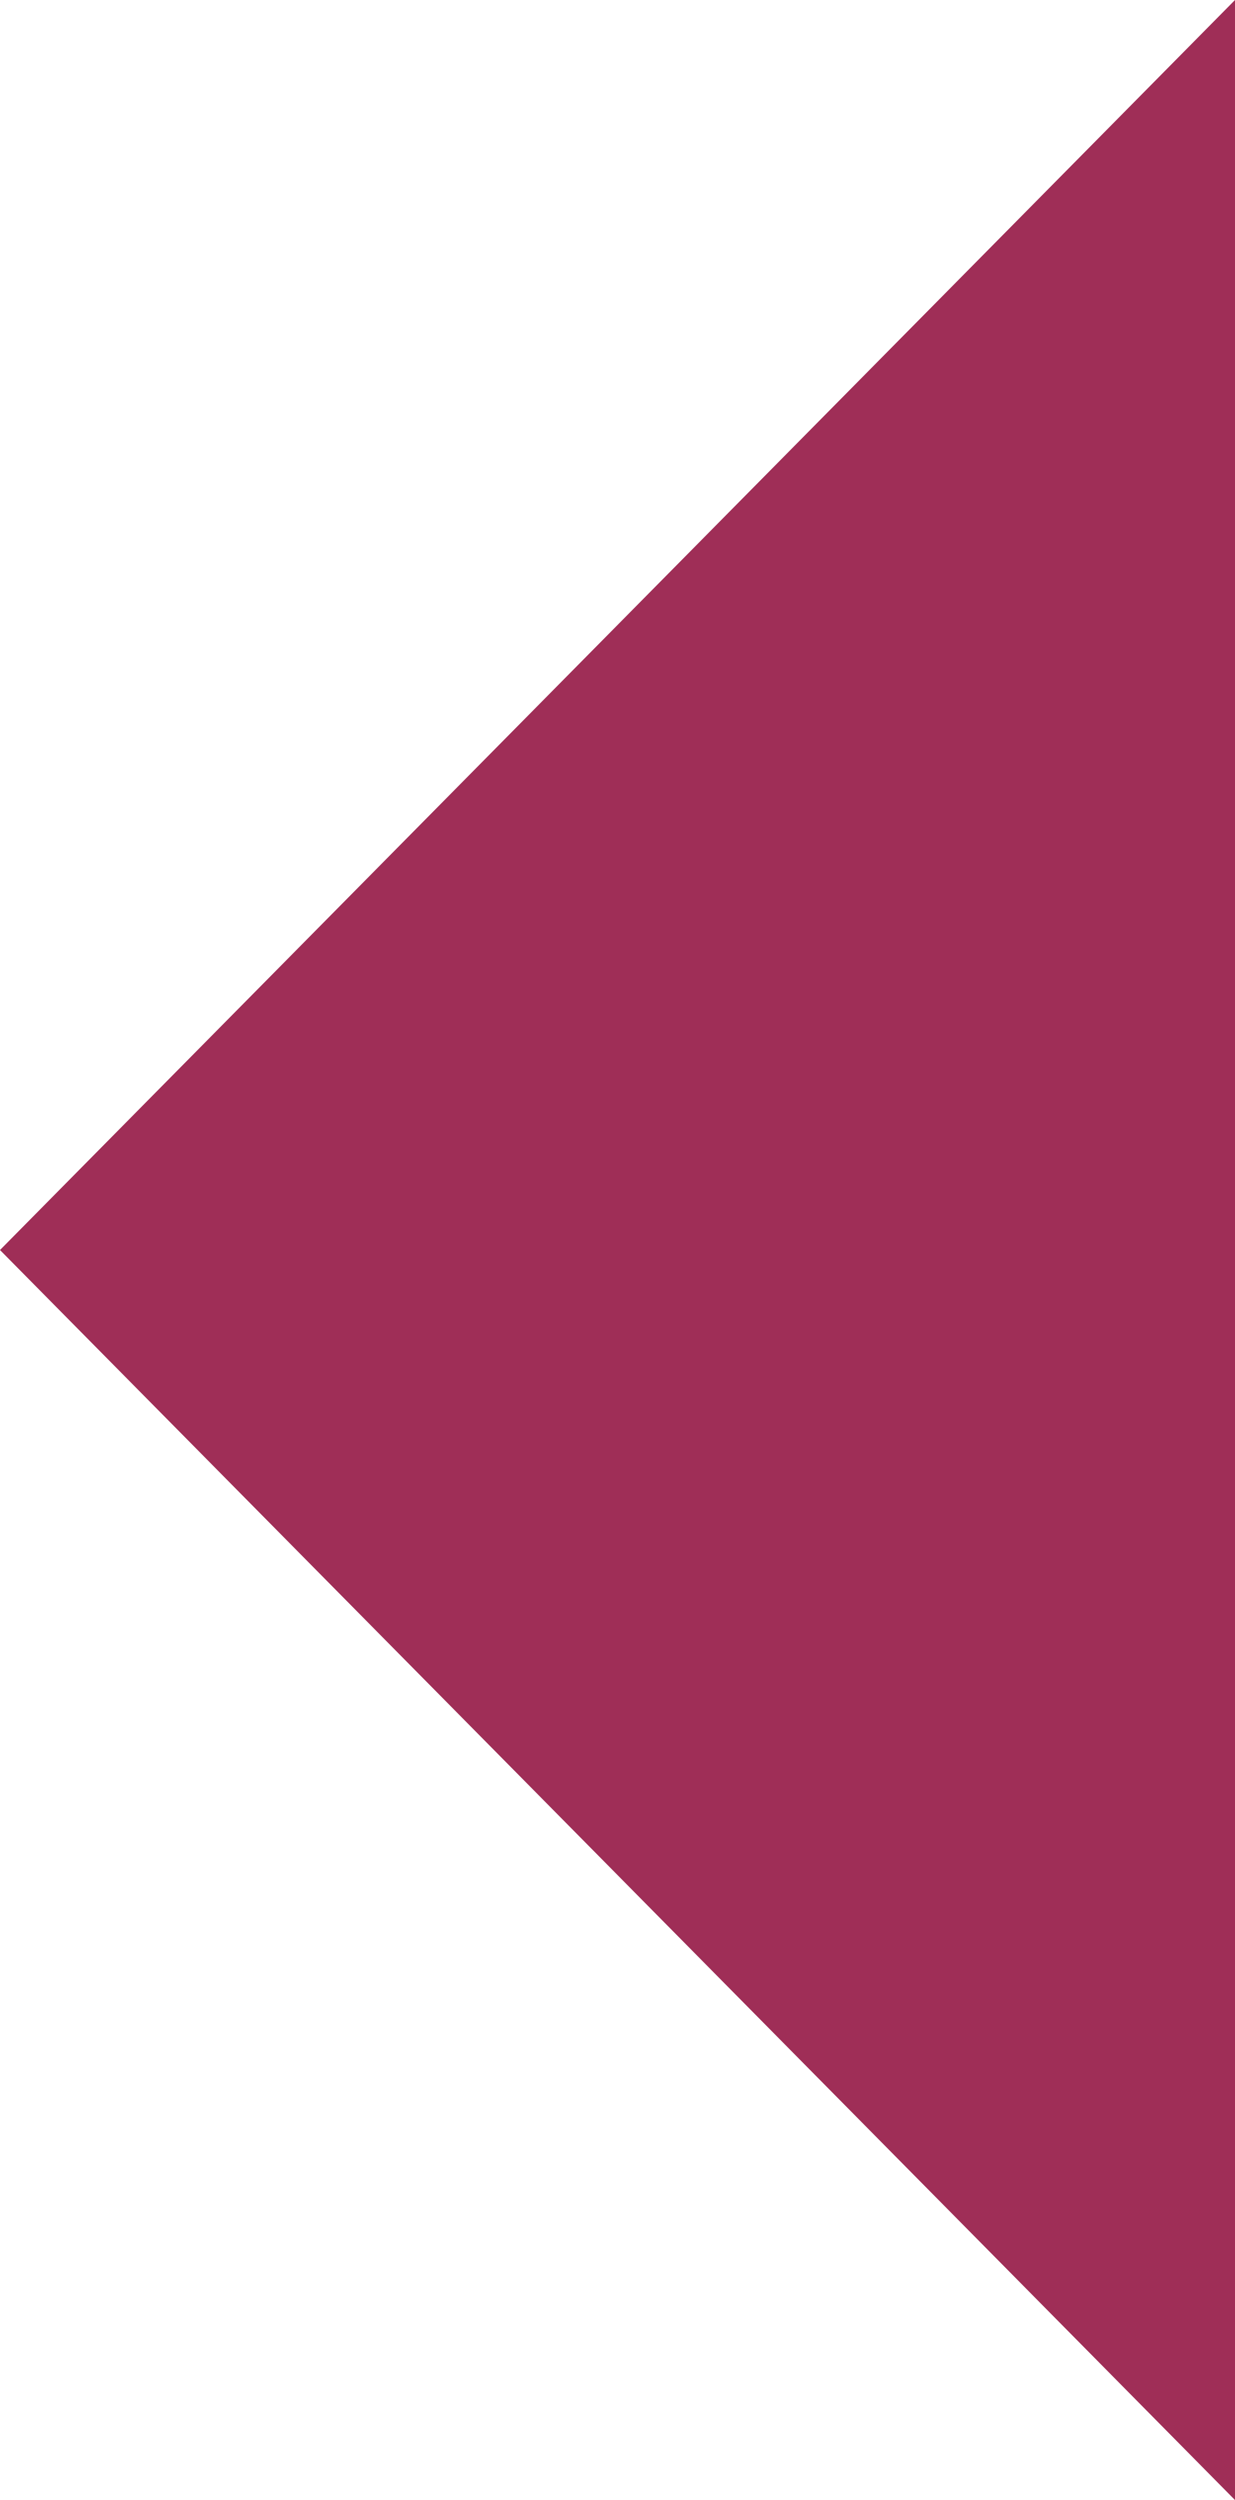 <?xml version="1.0" encoding="utf-8"?>
<!-- Generator: Adobe Illustrator 27.3.1, SVG Export Plug-In . SVG Version: 6.00 Build 0)  -->
<svg version="1.1" id="Layer_1" xmlns="http://www.w3.org/2000/svg" xmlns:xlink="http://www.w3.org/1999/xlink" x="0px" y="0px"
	 viewBox="0 0 83.2 168.4" style="enable-background:new 0 0 83.2 168.4;" xml:space="preserve">
<style type="text/css">
	.st0{fill:#9F2E57;}
</style>
<g>
	<polygon class="st0" points="0,84.2 41.6,42.1 83.2,0 83.2,84.2 83.2,168.4 41.6,126.3 	"/>
</g>
</svg>
